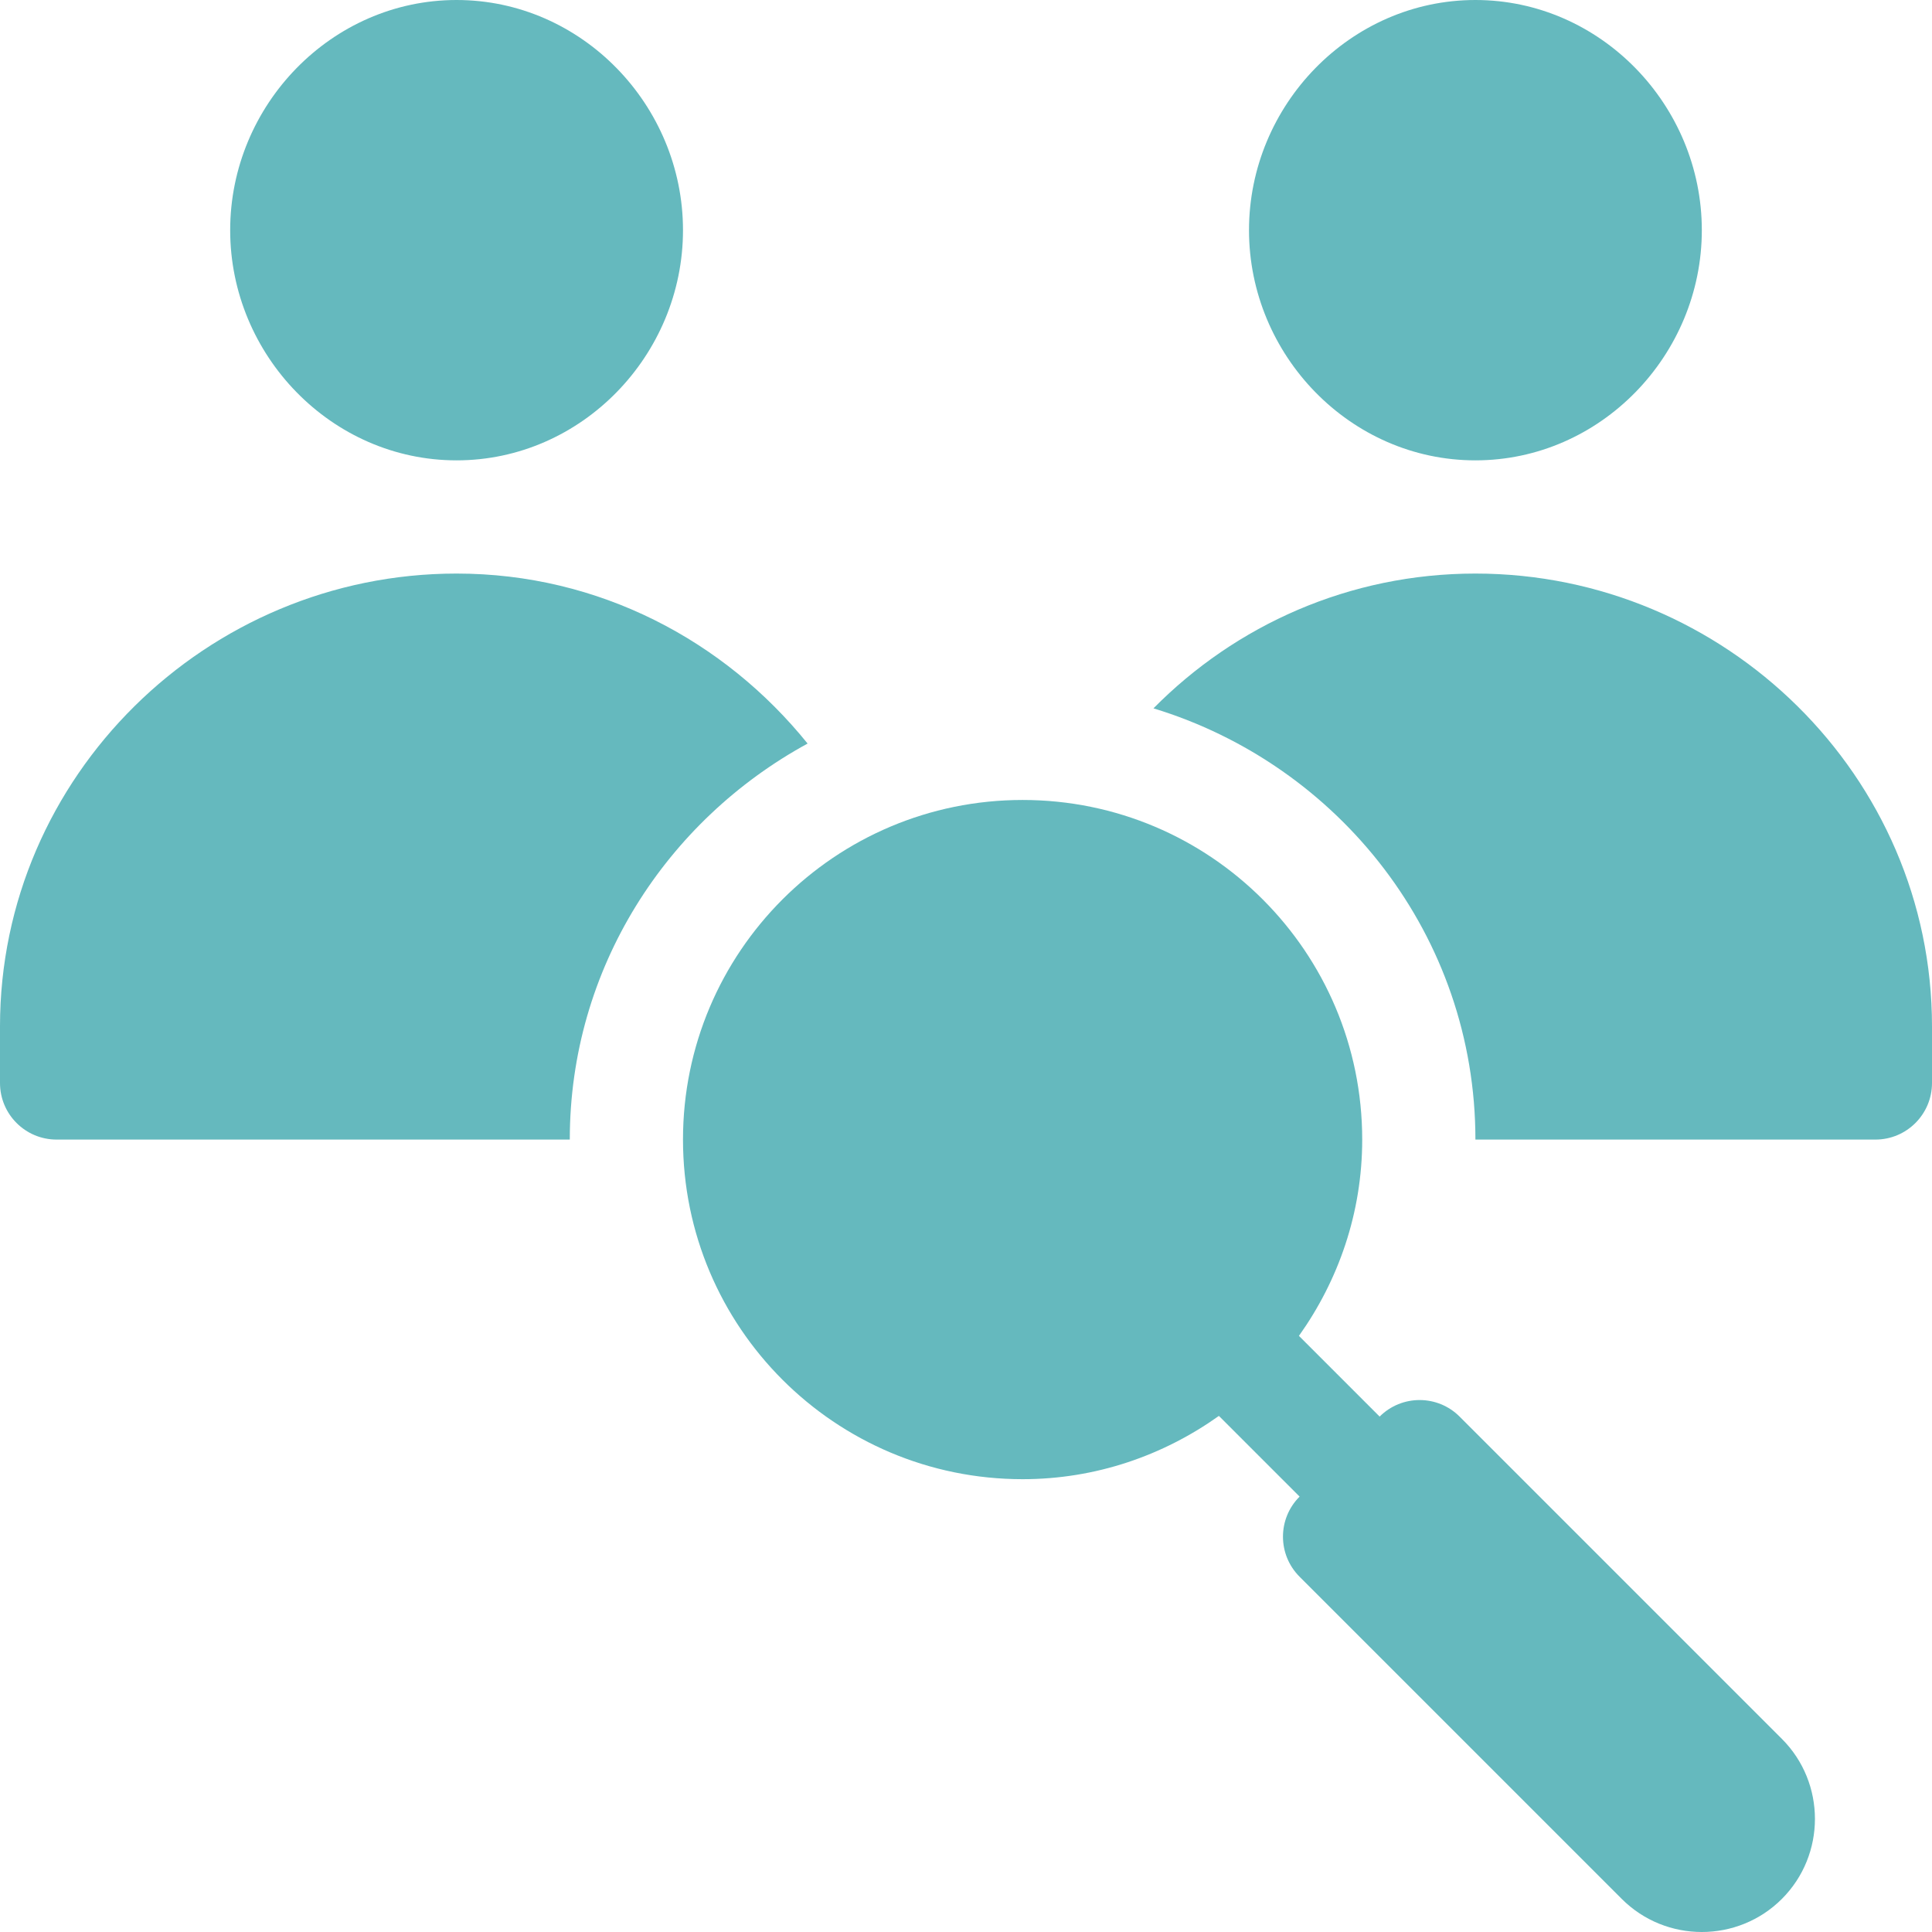 <?xml version="1.0"?>
<svg xmlns="http://www.w3.org/2000/svg" height="512px" viewBox="0 0 512 512" width="512px" class=""><g><path d="m271 212c-49.707 0-90 40.293-90 90s40.293 90 90 90c19.43 0 37.309-6.301 52.02-16.77l21.387 21.383-.012.012c-5.859 5.859-5.859 15.355 0 21.215l85.391 85.395c11.703 11.699 30.742 11.676 42.426 0 11.688-11.691 11.688-30.734 0-42.422l-85.395-85.395c-5.855-5.855-15.34-5.855-21.199-.012l-21.387-21.387c10.469-14.711 16.77-32.59 16.77-52.02 0-49.707-40.293-90-90-90zm0 0" data-original="#000000" class="active-path" data-old_color="#000000" fill="#65B9BE"/><path d="m61 61c0 33.137 26.863 61 60 61s60-27.863 60-61-26.863-61-60-61-60 27.863-60 61zm0 0" data-original="#000000" class="active-path" data-old_color="#000000" fill="#65B9BE"/><path d="m391 122c33.137 0 60-27.863 60-61s-26.863-61-60-61-60 27.863-60 61 26.863 61 60 61zm0 0" data-original="#000000" class="active-path" data-old_color="#000000" fill="#65B9BE"/><path d="m391 152c-33.402 0-63.566 13.691-85.32 35.719 49.191 14.984 85.32 60.254 85.32 114.281h106c8.285 0 15-6.715 15-15v-15c0-66.273-54.727-120-121-120zm0 0" data-original="#000000" class="active-path" data-old_color="#000000" fill="#65B9BE"/><path d="m15 302h136c0-45.441 25.684-84.586 63.023-104.949-21.996-27.262-55.266-45.051-93.023-45.051-66.273 0-121 53.727-121 120v15c0 8.285 6.715 15 15 15zm0 0" data-original="#000000" class="active-path" data-old_color="#000000" fill="#65B9BE"/></g> </svg>

